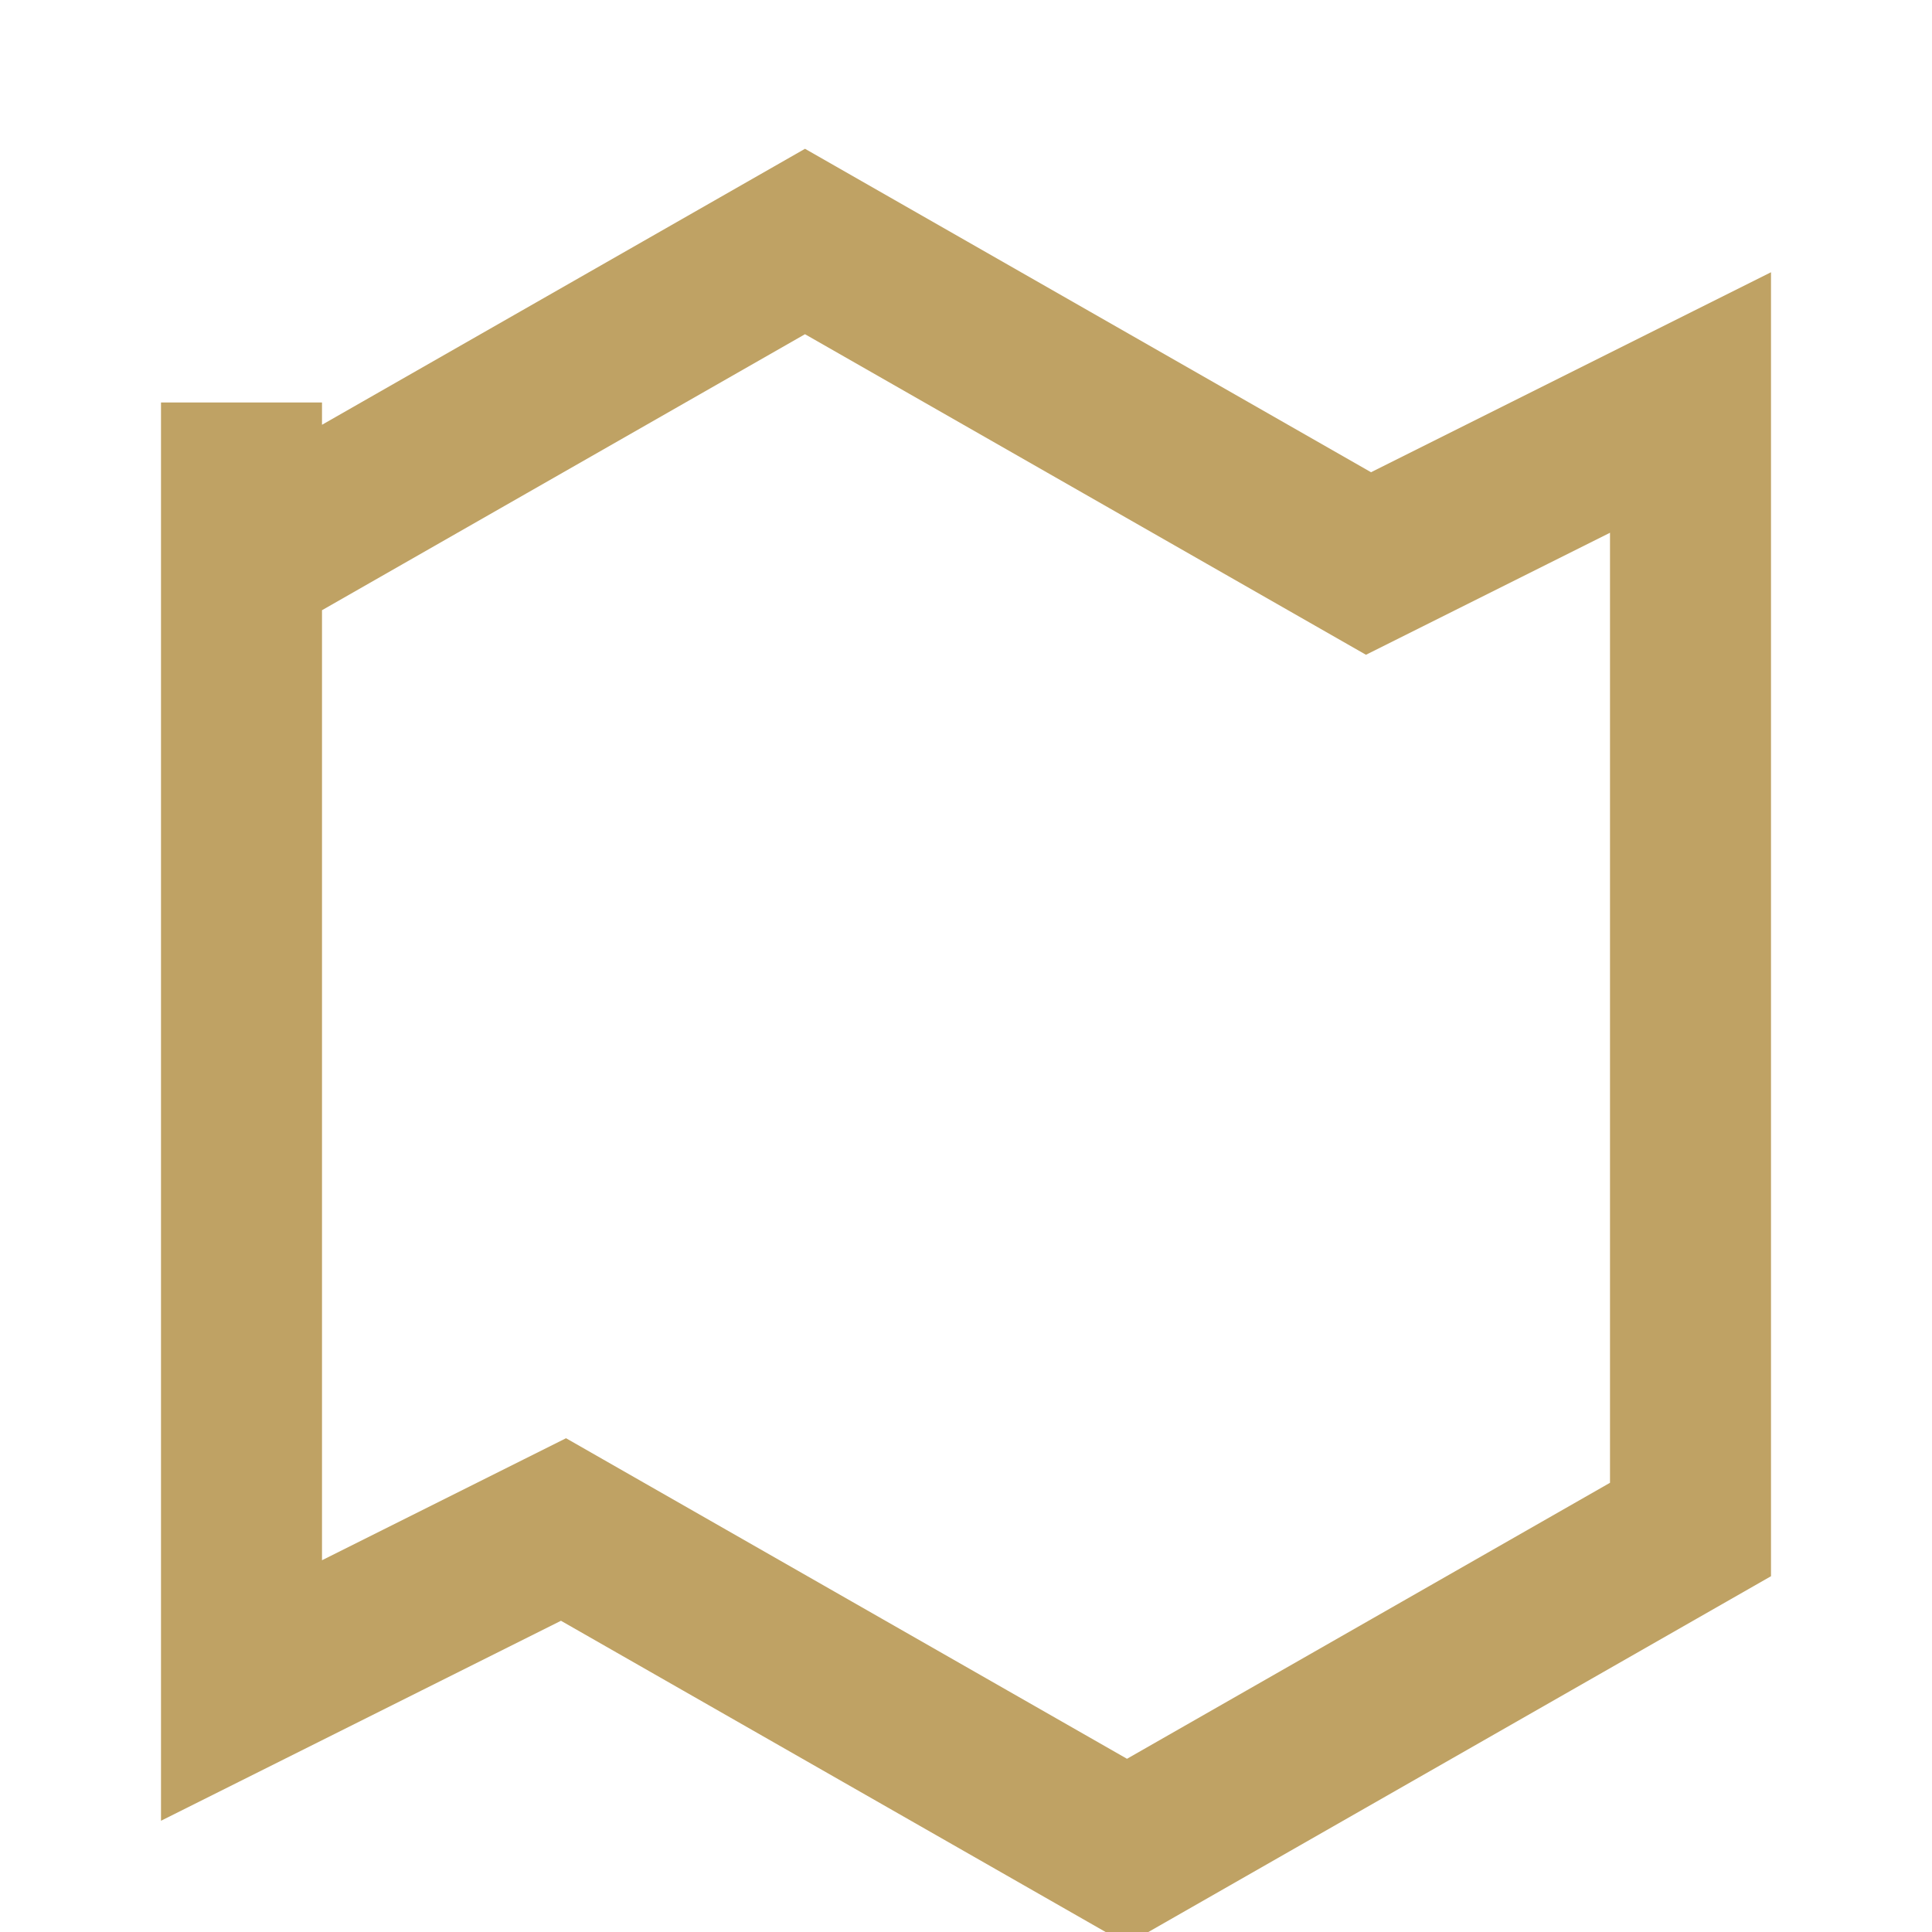 <?xml version="1.0" encoding="UTF-8"?>
<svg xmlns="http://www.w3.org/2000/svg" width="24" height="24" viewBox="0 0 24 24"><path d="M3 7l7-4 7 4 4-2v14l-7 4-7-4-4 2V5z" fill="none" stroke="#BFA264" stroke-width="2"/></svg>
